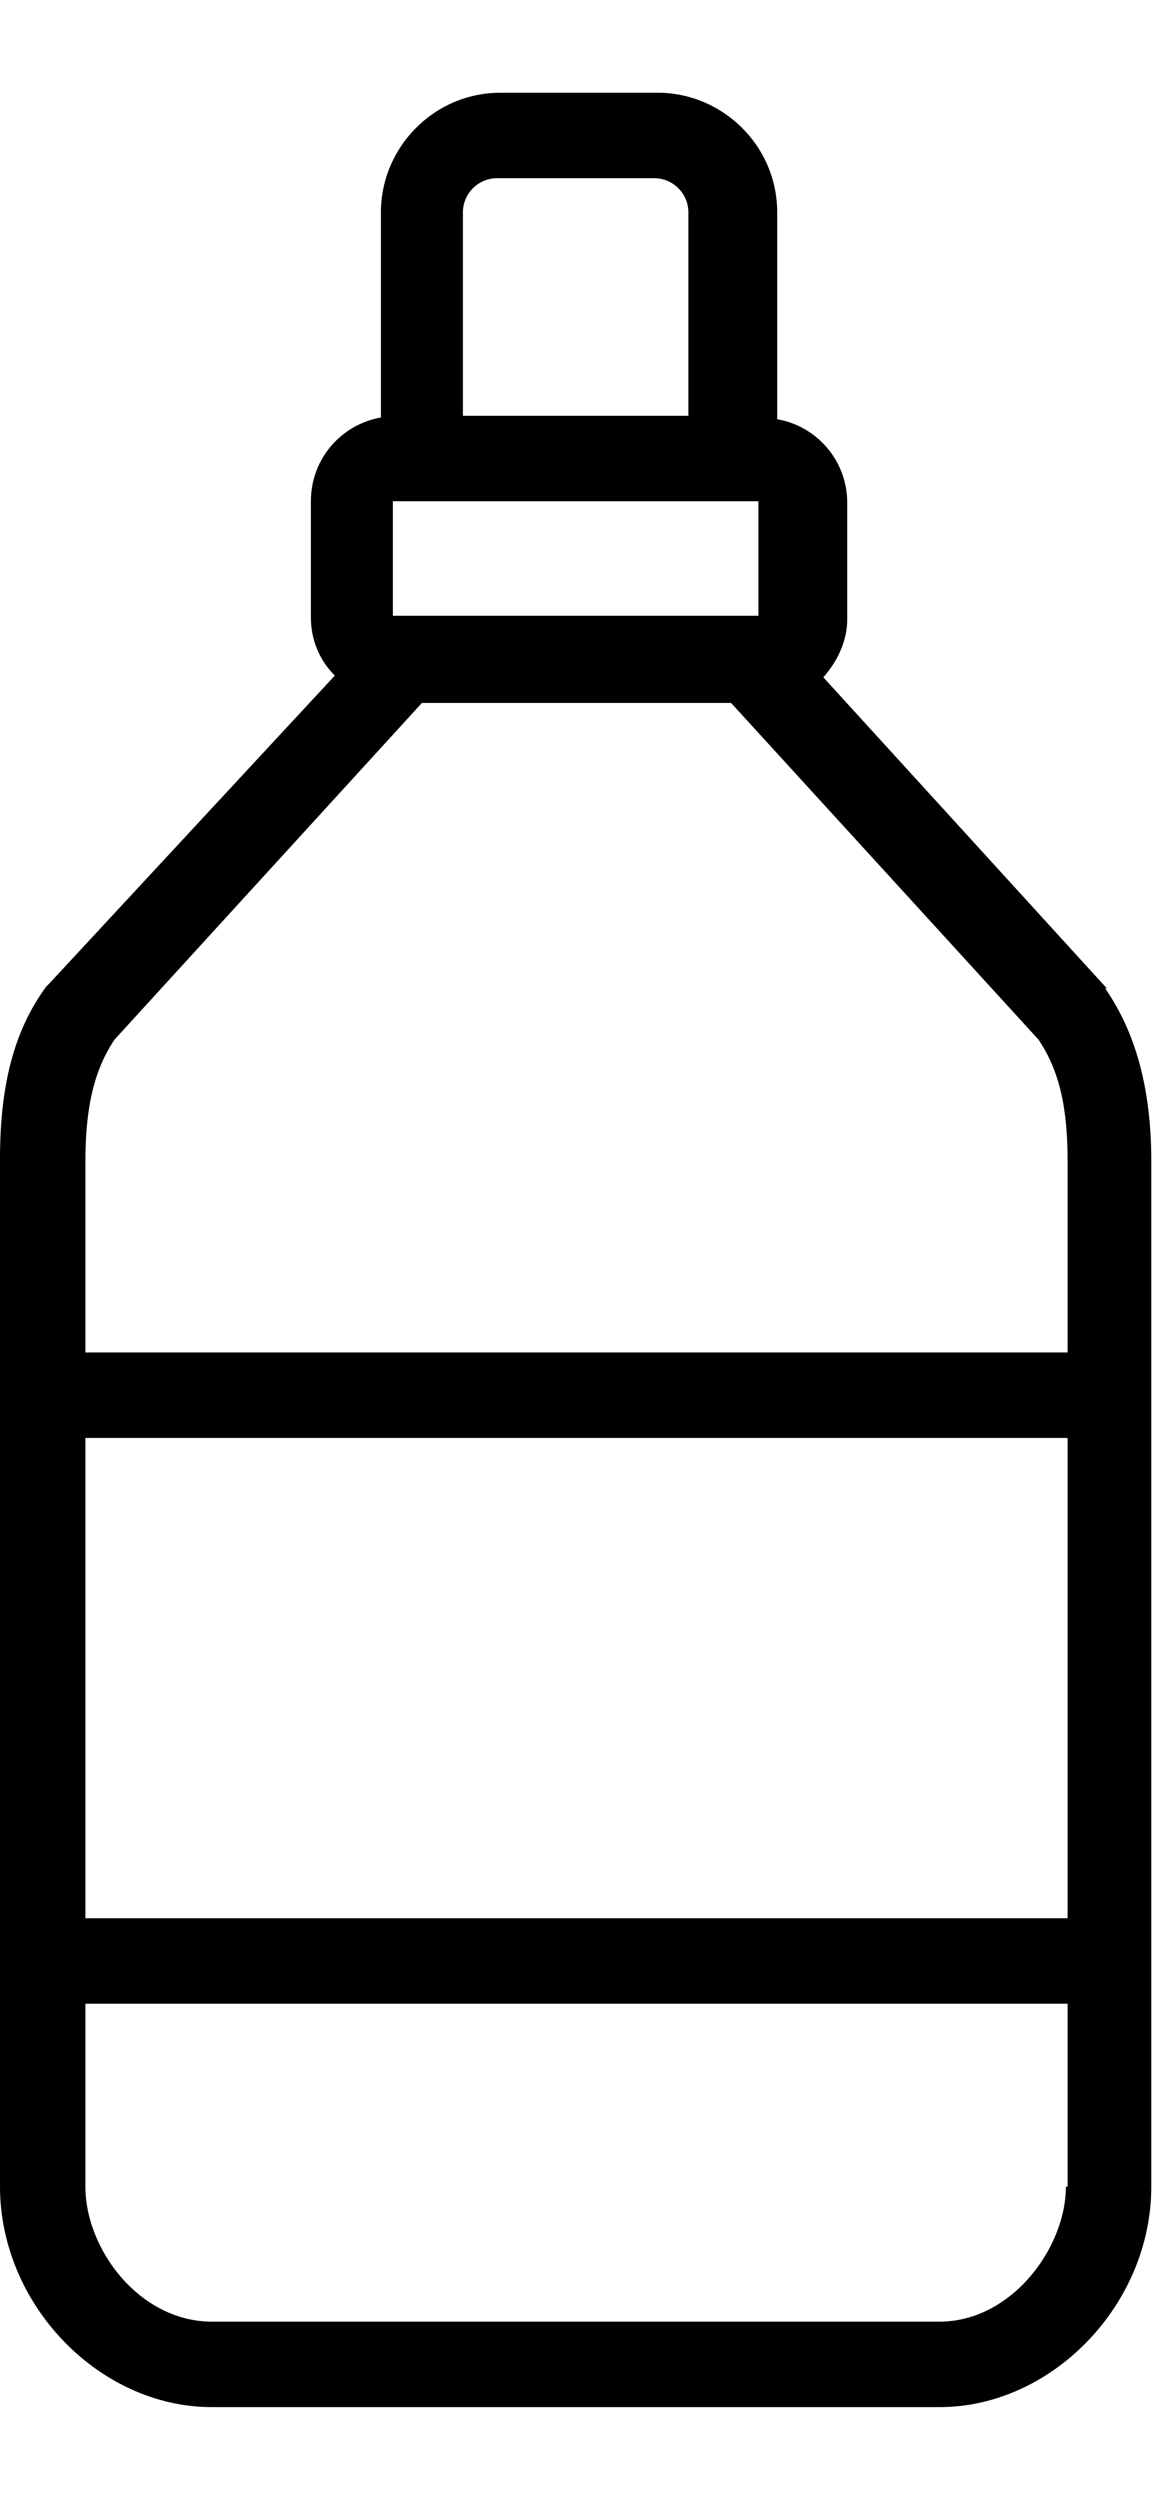 <?xml version="1.0" encoding="UTF-8"?><svg xmlns="http://www.w3.org/2000/svg" id="_1" data-name="1" viewBox="0 0 6.75 13.54" aria-hidden="true" width="6px" height="13px"><defs><linearGradient class="cerosgradient" data-cerosgradient="true" id="CerosGradient_idda31410d9" gradientUnits="userSpaceOnUse" x1="50%" y1="100%" x2="50%" y2="0%"><stop offset="0%" stop-color="#d1d1d1"/><stop offset="100%" stop-color="#d1d1d1"/></linearGradient><linearGradient/></defs>
  <path d="M6.48,5.24l-1.66-1.82c.08-.09,.14-.21,.14-.34v-.68c0-.25-.18-.45-.41-.49V.7c0-.39-.32-.7-.7-.7h-.92c-.39,0-.7,.32-.7,.7V1.9c-.23,.04-.41,.24-.41,.49v.68c0,.13,.05,.25,.14,.34L.29,5.21l-.02,.02c-.19,.26-.27,.58-.27,1.01v6.01c0,.69,.58,1.29,1.24,1.29H5.5c.66,0,1.24-.6,1.24-1.29V6.25c0-.42-.09-.75-.27-1.01ZM2.71,.7c0-.11,.09-.2,.2-.2h.92c.11,0,.2,.09,.2,.2V1.89h-1.32V.7Zm1.73,1.69v.67H2.3s0-.67,0-.67h2.15Zm1.8,9.86c0,.36-.32,.79-.74,.79H1.24c-.42,0-.74-.42-.74-.79v-1.07H6.25v1.07Zm0-1.57H.5v-2.81H6.25v2.81Zm0-3.31H.5v-1.12c0-.31,.05-.53,.17-.71l1.8-1.97h1.81l1.8,1.97c.12,.18,.17,.39,.17,.71v1.12Z"/>
</svg>